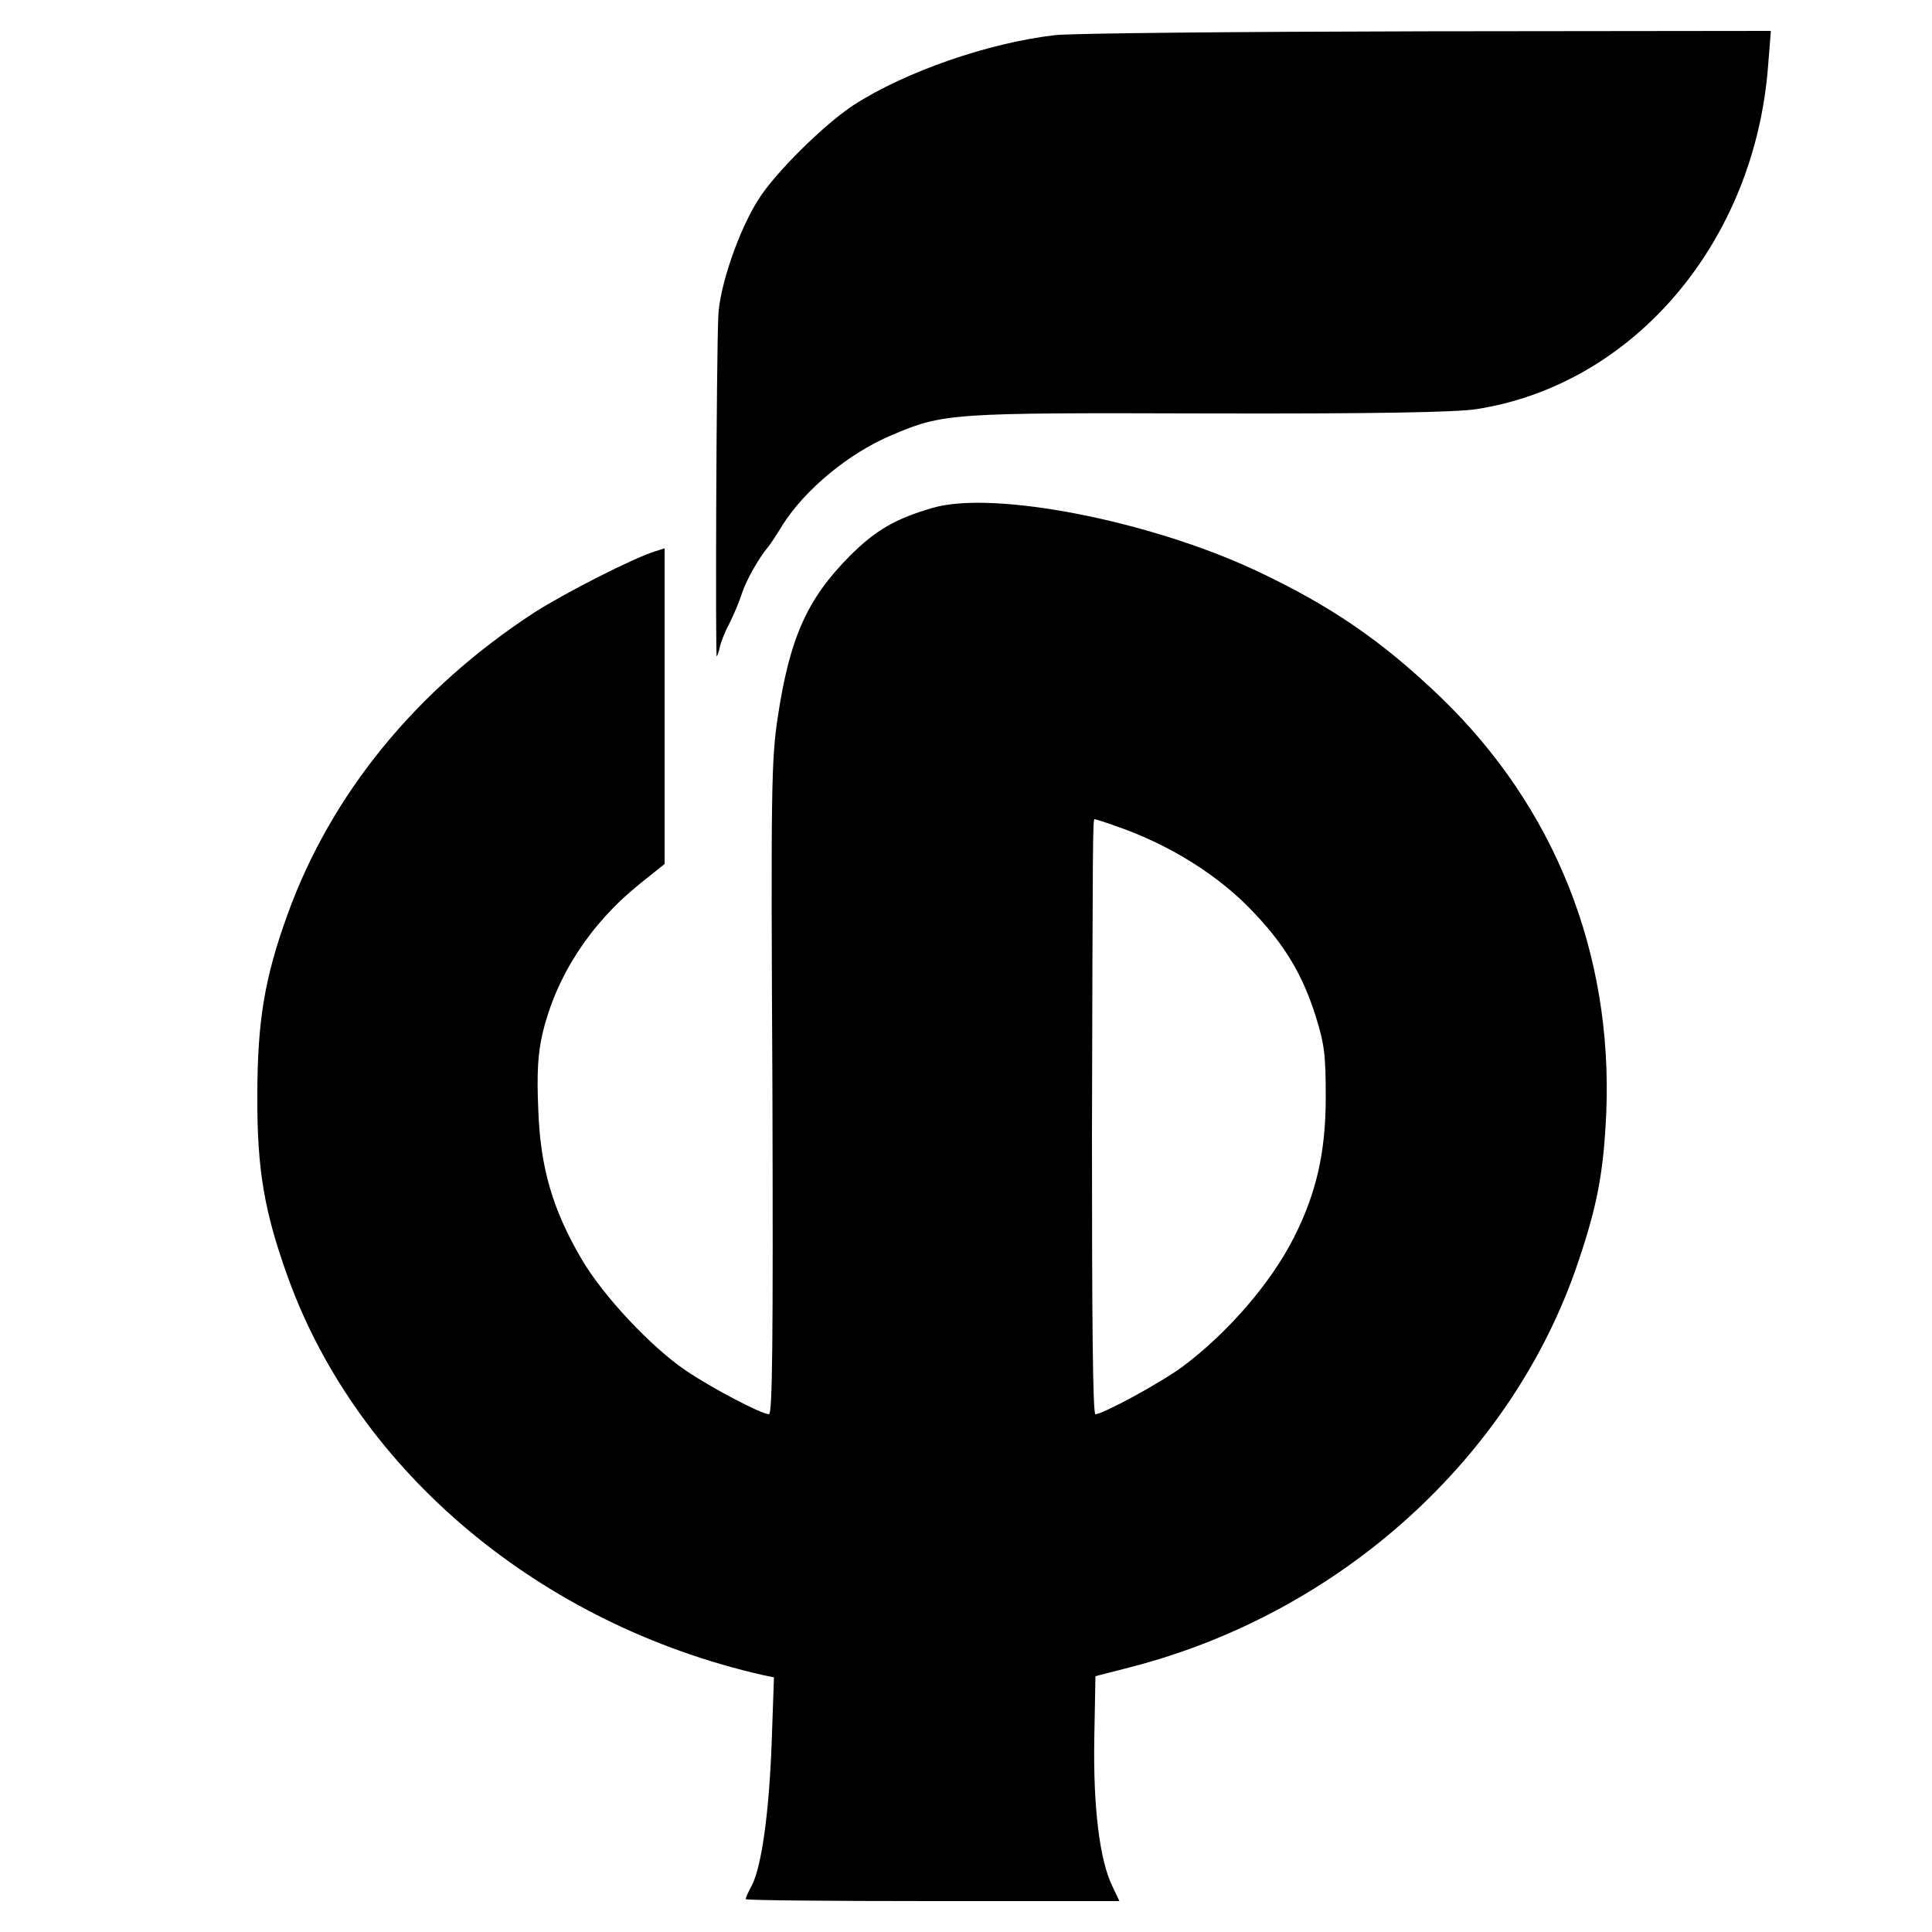 <?xml version="1.0" standalone="no"?>
<!DOCTYPE svg PUBLIC "-//W3C//DTD SVG 20010904//EN"
 "http://www.w3.org/TR/2001/REC-SVG-20010904/DTD/svg10.dtd">
<svg version="1.0" xmlns="http://www.w3.org/2000/svg"
 width="500pt" height="500pt" viewBox="0 0 500 500"
 preserveAspectRatio="xMidYMid meet">
<g transform="translate(0,500) scale(0.1,-0.1)"
fill="#000000" stroke="none">
<path d="M2730 4909 c-173 -20 -388 -95 -521 -181 -75 -49 -203 -175 -246
-244 -51 -79 -101 -226 -104 -301 -5 -107 -8 -886 -4 -882 2 3 6 14 8 25 2 10
12 37 24 59 11 22 26 57 33 79 11 34 43 91 69 122 5 6 21 30 36 55 59 93 173
187 283 233 134 57 152 58 822 56 425 -1 638 3 690 11 408 63 722 433 756 891
l7 88 -889 -1 c-489 -1 -923 -5 -964 -10z"/>
<path d="M2415 3686 c-97 -28 -149 -58 -216 -125 -110 -111 -155 -211 -186
-416 -17 -110 -18 -188 -14 -962 2 -666 0 -843 -9 -843 -19 0 -147 67 -215
113 -90 61 -213 192 -269 287 -76 129 -108 239 -113 390 -4 93 -1 143 11 195
35 148 123 284 251 387 l65 52 0 408 0 409 -22 -7 c-57 -17 -235 -108 -315
-159 -305 -199 -526 -469 -639 -782 -59 -163 -78 -275 -78 -468 -1 -192 18
-302 80 -473 182 -502 653 -896 1228 -1027 l29 -6 -6 -172 c-7 -182 -26 -316
-51 -366 -9 -16 -16 -32 -16 -36 0 -3 218 -5 484 -5 l483 0 -18 38 c-33 67
-50 204 -47 381 l3 163 93 24 c541 140 985 542 1155 1044 51 150 67 236 74
390 17 412 -133 791 -429 1076 -152 146 -285 237 -479 328 -276 129 -677 207
-834 162z m476 -825 c136 -47 266 -128 355 -224 80 -84 126 -162 159 -267 23
-73 26 -102 26 -210 0 -141 -24 -247 -82 -362 -60 -119 -173 -249 -290 -336
-56 -41 -205 -122 -224 -122 -7 0 -9 247 -9 723 2 787 2 817 7 817 2 0 28 -8
58 -19z"/>
</g>
</svg>
